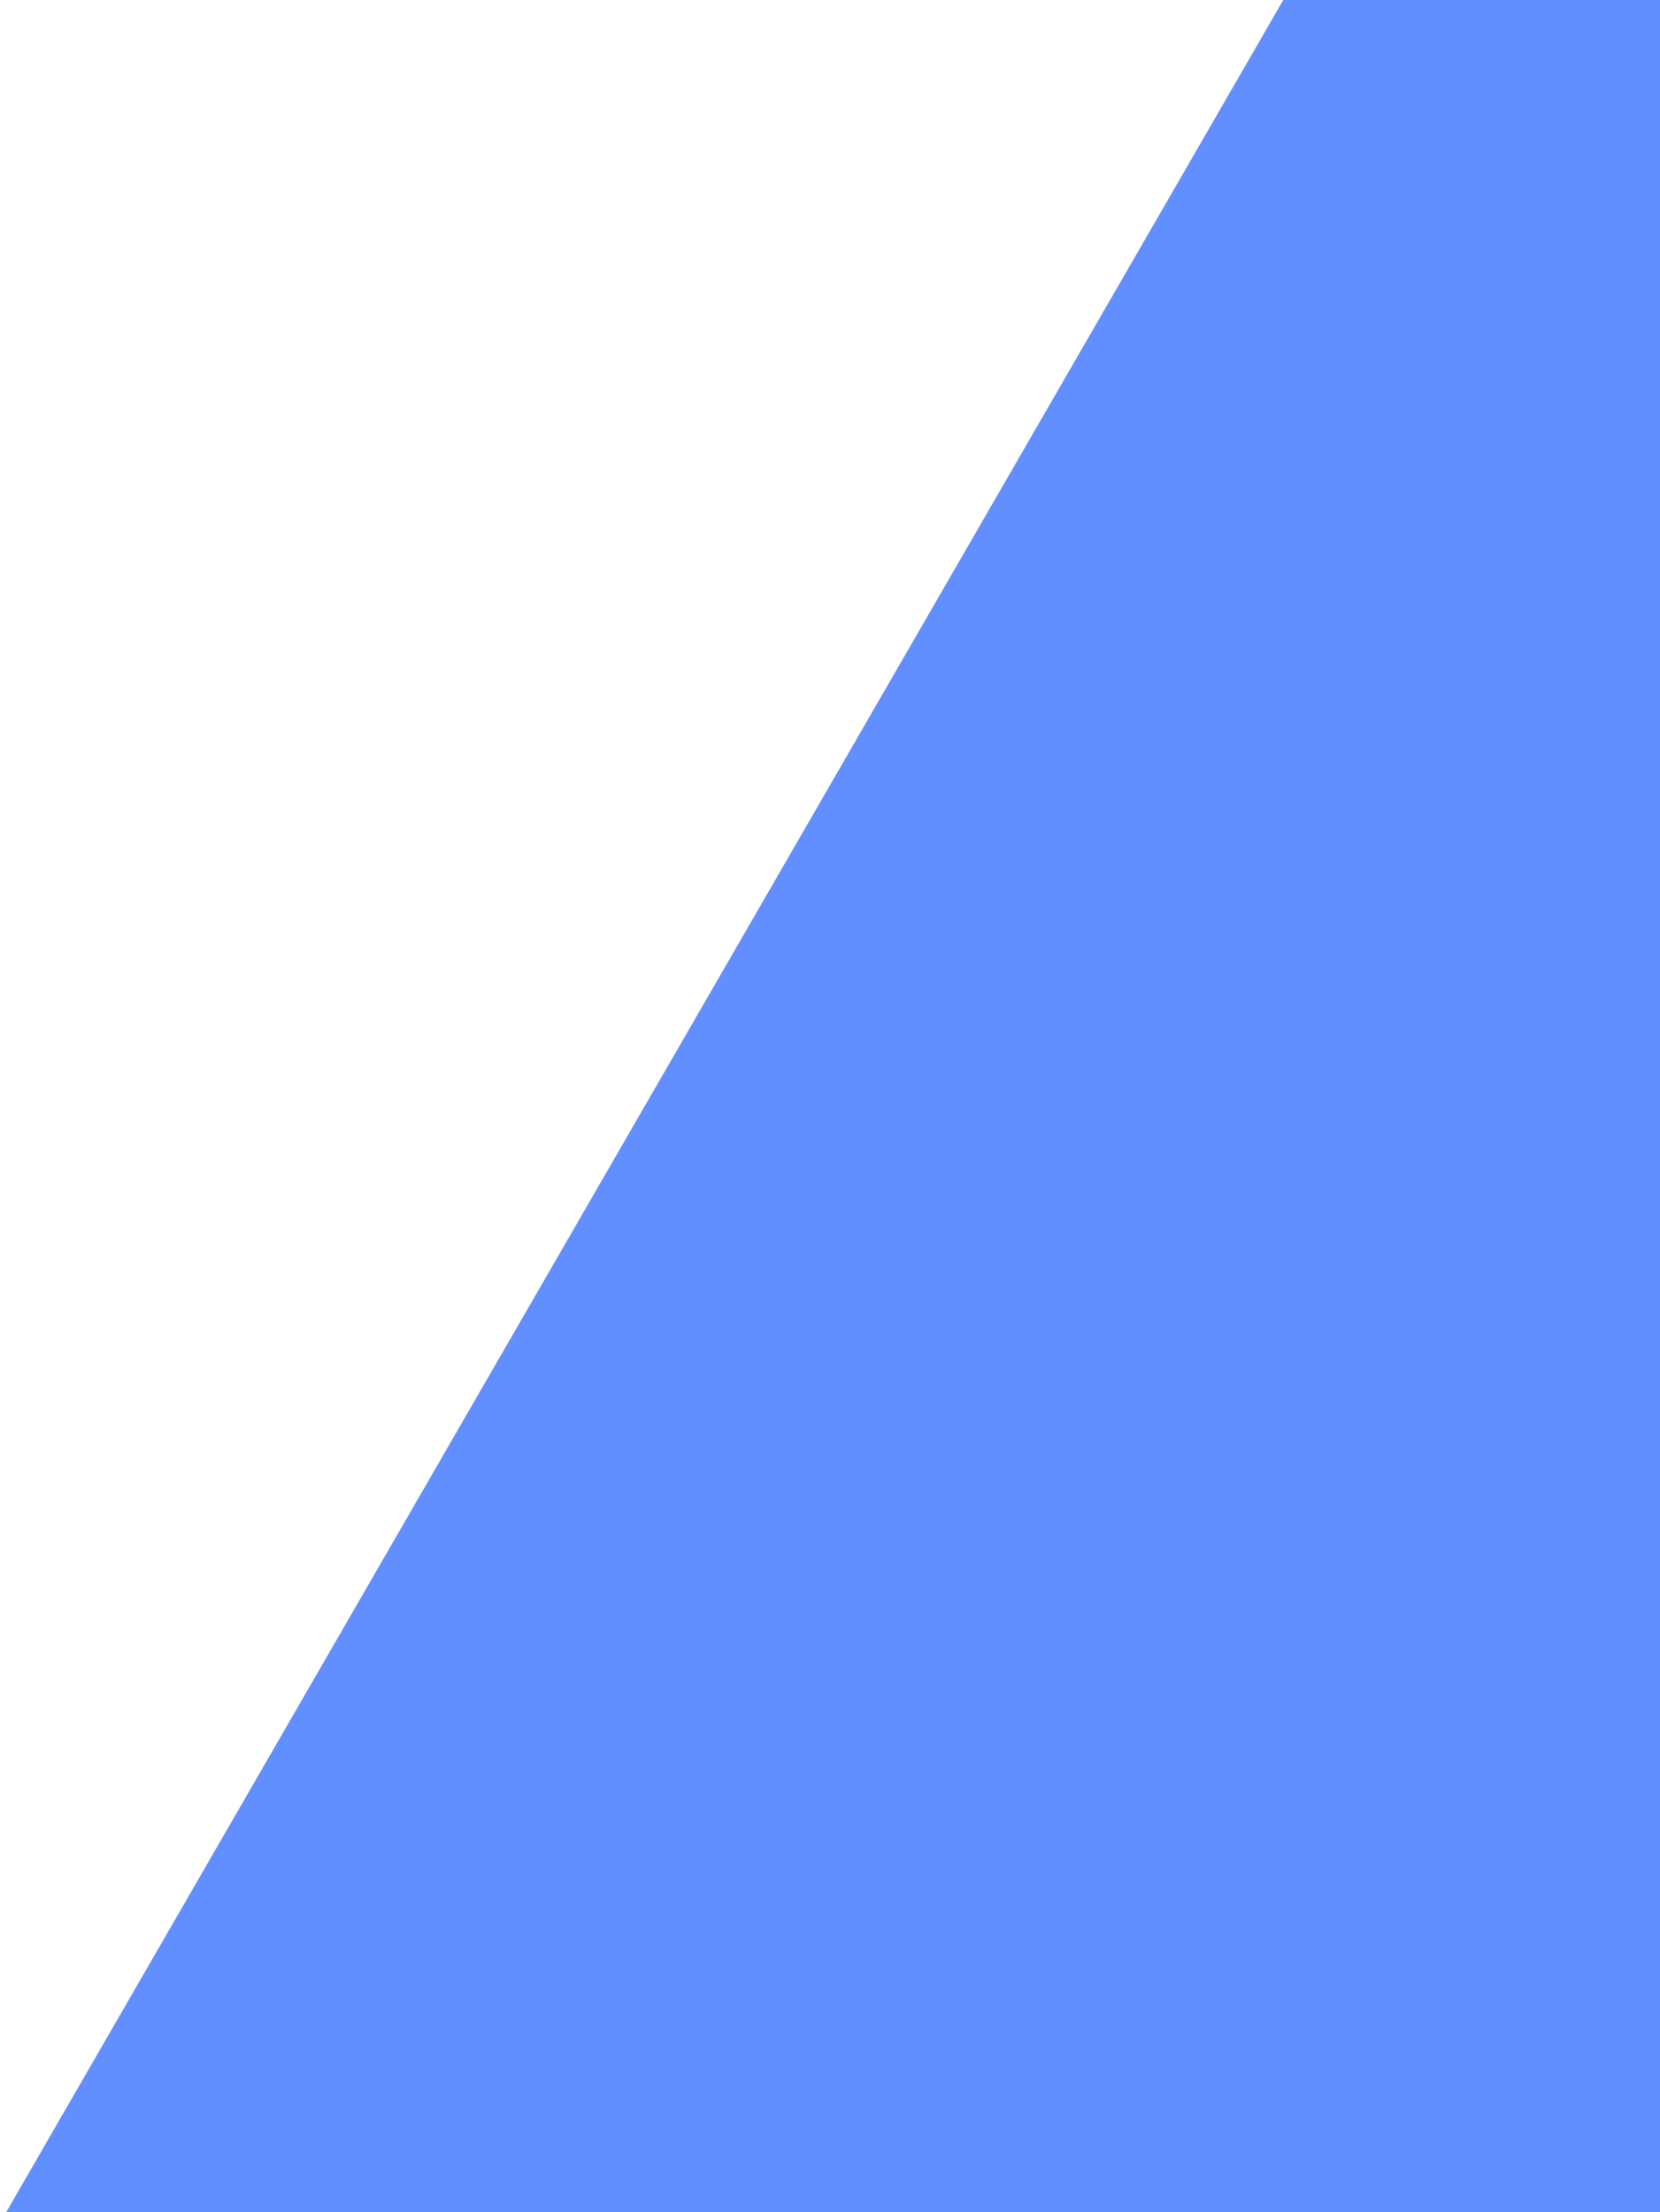 <svg width="767" height="1022" viewBox="0 0 767 1022" fill="none" xmlns="http://www.w3.org/2000/svg">
<rect x="0" y="0" width="767" height="1022" fill="#333333" stroke="none"/>
<g clip-path="url(#clip0_93_30)">
<rect width="1440" height="1235" transform="translate(-673)" fill="white"/>
<path d="M892 -518L1784.01 1027H-0.006L892 -518Z" fill="#628FFF"/>
</g>
<defs>
<clipPath id="clip0_93_30">
<rect width="1440" height="1235" fill="white" transform="translate(-673)"/>
</clipPath>
</defs>
</svg>
